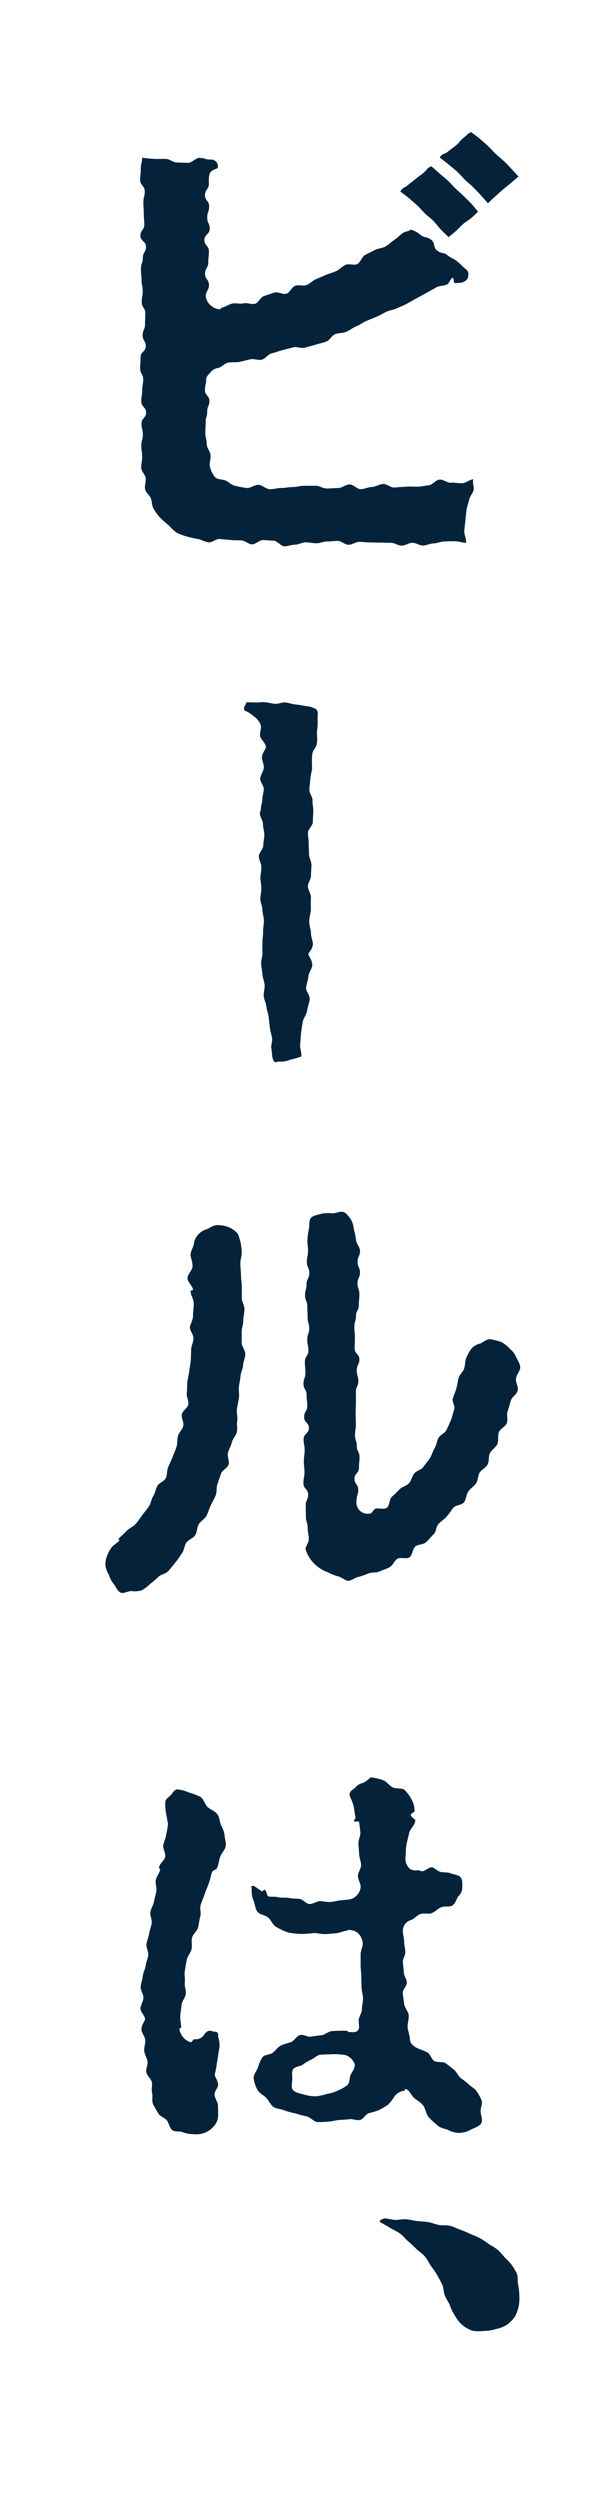 <svg id="レイヤー_1" data-name="レイヤー 1" xmlns="http://www.w3.org/2000/svg" viewBox="0 0 170.24 700.8"><defs><style>.cls-1{fill:#04233b;}</style></defs><path class="cls-1" d="M125.84,66.52c-.48-.52-1.29-1.23-2.2-2.18-.64-.66-1.26-1.52-2-2.32s-1.54-1.31-2.32-2.05-1.38-1.52-2.15-2.23-1.54-1.39-2.33-2.06-1.76-1.37-2.57-2c.67-1.22,1.11-.93,2.17-1.83s1.11-.84,2.18-1.74,1.14-.81,2.2-1.71.84-1.23,2.11-1.81c.69.54,1.43,1.21,2.3,2,.72.63,1.55,1.25,2.34,2s1.4,1.48,2.14,2.2,1.54,1.38,2.25,2.09,1.52,1.46,2.19,2.17,1.36,1.63,1.94,2.3c-.6.44-1.16,1.17-2,1.84s-1.53,1-2.22,1.62-1.33,1.38-2,1.94c-1,.88-1.8,1.48-2.09,1.77C125.81,66.46,125.85,66.52,125.84,66.52Z"/><path class="cls-1" d="M103.75,152.05c-1,0-2.06-.17-3-.17s-2,.84-3,.83-2.05-1.08-3-1.08-2.06.16-3,.15-2,.51-3,.51-2-.27-3-.27-2.06.67-3,.66-2.07.47-3,.46-2-1.56-3-1.58-2.07-.16-3-.18-2.11,1.24-3.08,1.21-2-1.07-3-1.11-2.07,0-3-.1-2.07-.2-3-.29c-1.09-.09-2.23,1.06-3.16.94-1.1-.15-2-.76-3-.94a26.54,26.54,0,0,1-3-.67,17.8,17.8,0,0,1-2.93-1.07,15.75,15.75,0,0,1-2.28-2.12A28,28,0,0,1,44.8,145a13.44,13.44,0,0,1-1.74-2.43c-.48-.79-.38-1.83-.75-2.87-.31-.86-1.42-1.54-1.63-2.63-.18-.9.29-2,.18-3.06-.1-.93-1.22-1.85-1.26-2.94,0-.94.27-2,.27-3.05,0-1.54-.24-1.54-.24-3.09s.43-1.55.43-3.09-.37-1.55-.37-3.1,1.28-1.55,1.28-3.1-1.34-1.55-1.34-3.11.24-1.55.24-3.1.29-1.55.29-3.09-.86-1.55-.86-3.1.13-1.56.13-3.11,1.44-1.55,1.44-3.1S40,95.5,40,94s.67-1.55.67-3.11.08-1.55.08-3.1-1-1.55-1-3.11.27-1.55.27-3.1-.33-1.56-.33-3.11-.16-1.55-.16-3.11.53-1.55.53-3.1.89-1.55.89-3.1-1.58-1.55-1.58-3.1,1.1-1.56,1.1-3.11-.15-1.55-.15-3.11-.11-1.55-.11-3.11.39-1.55.39-3.11S39.31,52,39.31,50.46s.17-1.56.17-3.12.35-1.57.39-3.13c.06,0,1.58.23,3.4.33.93.05,2,0,3.15,0s2,.93,3.1,1,2.15.06,3.16.12,2.31-1.46,3.24-1.41c1.87.1,1.53.46,3.1.49a1.88,1.88,0,0,1,2.1,2c0,.57-.35.38-1.55,1.06s-1,2.48-1,3.75c0,1.57-1.08,1.57-1.08,3.14s1.17,1.57,1.17,3.14-.54,1.57-.54,3.15.7,1.57.7,3.14-1.5,1.58-1.5,3.15,1.27,1.58,1.27,3.15-.18,1.58-.18,3.15-.9,1.58-.9,3.16,1.1,1.58,1.1,3.16-.9,1.58-.9,3.16a4,4,0,0,0,1.67,2.78,3.7,3.7,0,0,0,2.27.86c.24,0,.41-.45.64-.49,1-.21,1.88-.89,2.88-1.11s2.14.19,3.13-.06,2.23.39,3.21.12,1.59-1.89,2.57-2.18S76,82.29,77,82s2.37.64,3.33.32,1.52-1.86,2.48-2.21,2.24.15,3.19-.22,1.7-1.27,2.64-1.65,1.89-.8,2.82-1.2,2-.65,2.87-1.07,1.67-1.3,2.57-1.73,2.41.23,3.31-.23,1.26-2,2.14-2.51,1.86-.9,2.73-1.39,2.11-.51,3-1,1.64-1.29,2.46-1.83,1.6-1.35,2.38-1.92,1.59-.43,2.31-1a7.42,7.42,0,0,1,2.68,1.45c1.23,1,1.72.39,3,1.39s.42,2,1.65,3,1.73.38,3,1.38,1.46.72,2.7,1.72,1.13,1.13,2.37,2.14a1.71,1.71,0,0,1,.7,1.82c0,1-.93,2.06-2.9,2.06a7,7,0,0,1-1,0c-.16,0-.23-1.46-.38-1.46-.64,0-1,1.46-1.55,1.8-.9.54-2.21.36-3.11.88s-1.81,1-2.71,1.53l-2.74,1.49c-.92.49-1.8,1-2.72,1.52s-1.9.86-2.83,1.31-2,.53-3,1-1.84,1-2.78,1.4-1.93.79-2.88,1.19-1.81,1.08-2.77,1.47S98.08,92.59,97.12,93s-2.12.3-3.08.65-1.59,1.77-2.56,2.11-2,.55-3,.87-2,.53-3,.83-2.32-.38-3.29-.09-2,.51-3,.78-2,.65-3,.9-1.78,1.53-2.76,1.77-2.26-.33-3.24-.1-2.06.52-3,.72-2.18,0-3.12.2c-1.13.22-2,1.35-2.87,1.5a3.21,3.21,0,0,0-2,1.05c-.52.61-1.39,1.32-1.39,2.18,0,1.49-.33,1.49-.33,3s1.25,1.49,1.25,3-.62,1.49-.62,3-.43,1.5-.43,3-.09,1.5-.09,3,.37,1.51.37,3c0,1.18,1,2.2,1.1,3.17.09,1.21-.45,2.33-.19,3.24a7.38,7.38,0,0,0,1.39,2.91c.67.78,1.89.59,3,1,.88.36,1.62,1.32,2.82,1.52a32.18,32.18,0,0,0,3.19.59c1,.07,2.1-.93,3.26-.9,1,0,2,1.21,3.2,1.22s2.09-.35,3.23-.34,2.11-.27,3.24-.27c.91,0,2-.34,3.15-.34,1,0,2,0,3.17,0s2.07.79,3.18.77,2.06-.12,3.15-.14,2-.95,3.14-1,2.12,1.35,3.2,1.31,2.08-.57,3.15-.61,2.07-.8,3.13-.84,2.16,1.11,3.23,1,2.1-.18,3.16-.24,2.12,0,3.18,0,2.1-.3,3.16-.38,2-1.52,3.06-1.61,2.22,1,3.27.89,2.16.23,3.2.12,2-1,3-1.09c-.28,1.05.3,2.12.1,3-.24,1-1.09,1.81-1.26,2.74s-.61,1.86-.73,2.87-.23,1.87-.31,2.94c-.08.89-.25,1.86-.32,2.94-.06.9.59,2.23.53,3.3-.9.07-2.19-.48-3.34-.42-.82,0-1.76,0-2.94.08-.85,0-1.8.5-2.93.53-.88,0-1.85.57-2.94.59-.9,0-1.89-.77-3-.77-.91,0-1.89.8-2.94.8s-1.91-.79-3-.79-1.92-.06-3-.06S104.78,152.05,103.75,152.05Z"/><path class="cls-1" d="M136.87,57c-.75-.83-1.38-1.56-2-2.26s-1.5-1.56-2.16-2.25-1.63-1.41-2.3-2.08-1.43-1.58-2.15-2.24-1.57-1.34-2.37-2-1.67-1.32-2.54-2c.64-1.25,1.23-.8,2.3-1.69s1.15-.82,2.23-1.72.89-1.13,2-2,1-1.13,2.22-1.73c.66.47,1.55,1.09,2.45,1.85.72.6,1.47,1.29,2.27,2s1.37,1.48,2.12,2.18,1.56,1.34,2.27,2,1.49,1.48,2.14,2.17,1.51,1.61,2.05,2.27c-.68.59-1.45,1.22-2.18,1.86s-1.52,1.19-2.21,1.8-1.48,1.32-2.12,1.91C138,55.86,137.34,56.49,136.87,57Z"/><path class="cls-1" d="M78.25,297.56c-.78,0-1.31.81-1.8-1-.18-.65-.16-1.58-.36-2.78-.13-.78.35-1.78.2-2.85-.12-.83-.45-1.72-.59-2.75s-.22-2-.33-3-.57-2-.66-3-.67-2-.75-3,.33-2.05.26-3.06-.56-2-.62-3-.31-2-.36-3,.4-2.05.36-3.06,0-2,0-3,.22-2,.19-3,.26-2.05.23-3.05-.41-2-.42-3-.58-2.05-.59-3,.31-2.05.3-3-.28-2-.28-3c0-.72.26-1.75.28-3,0-.9-.73-1.93-.71-3,0-.95,1.22-1.94,1.24-3s.27-2,.29-3-.4-2-.38-3-.88-2-.86-3.05c0-.54.24-.54.26-1.08,0-1,.41-1.9.43-2.84s.37-1.92.39-2.85-1-2-1-2.88S74,216,74,215.12c0-1-.54-2-.53-2.85,0-1.22,1.09-2.2,1.09-2.84,0-1.2-1.54-2.2-1.62-3.15-.1-1.22.5-2.33.13-3.21A5.68,5.68,0,0,0,71,200.65a8.09,8.09,0,0,0-2.44-1.48c-.34-1.25.17-1,.52-2.27a19.73,19.73,0,0,1,2.28,0c.85.06,1.85-.14,2.89-.06s1.88.37,2.85.44,2-.44,2.91-.37,2,.49,2.85.56a21.86,21.86,0,0,1,2.85.46,6.71,6.71,0,0,1,2.93.85c.73.6.43,1.76.43,2.91a15,15,0,0,1-.15,3.18c-.11.85.12,1.95,0,3.25-.24,1.82-1.15,1.69-1.38,3.52a30.68,30.68,0,0,0,0,3.7c-.08.87-.43,1.87-.5,3-.06.93-.23,2-.28,3s.94,2,.9,3.07.23,2,.2,3-.1,2-.12,3-1.34,2-1.36,3,.2,2,.19,3,.11,2,.1,3,.69,2,.68,3.05-.12,2-.13,3-.85,2-.85,3,.83,2,.83,3c0,.62-.07,1.87,0,3.41,0,1-.5,2.23-.47,3.44s.48,2.31.5,3.41.51,2,.52,2.83c0,1.46-1.26,2.53-1.26,2.85,0,.61,1.15,1.68,1.08,3.2,0,.9-1,1.91-1.08,3.13-.07.95-.54,2-.64,3.13-.09,1,1.13,2.17,1,3.3s-.57,2-.71,3.13-1,2-1.2,3.06-.34,2.05-.49,3.15-.11,2.09-.27,3.18.5,2.39.32,3.47a26.59,26.59,0,0,1-3.24.94A6.27,6.27,0,0,1,78.25,297.56Z"/><path class="cls-1" d="M97.64,443.11c-.81,0-1.75-1-2.94-1.28a12.36,12.36,0,0,1-2.76-1.11,9.8,9.8,0,0,1-2.65-1.41,9.24,9.24,0,0,1-2.19-2.22,8.65,8.65,0,0,1-1.38-2.79c-.15-.78,1-1.89.89-3.1,0-.87-.33-1.82-.33-3,0-1.55-.49-1.55-.49-3.09s-.05-1.55-.05-3.1.68-1.55.68-3.1-1.32-1.55-1.32-3.1.29-1.55.29-3.1-.17-1.55-.17-3.09.22-1.56.22-3.11-.29-1.55-.29-3.1,1.48-1.55,1.48-3.1-1.34-1.55-1.34-3.1.88-1.55.88-3.1-.18-1.55-.18-3.1-.87-1.55-.87-3.11.53-1.55.53-3.1-.15-1.55-.15-3.1,1-1.55,1-3.1-.33-1.55-.33-3.1.55-1.55.55-3.11-.45-1.55-.45-3.1-.08-1.55-.08-3.1-.64-1.56-.64-3.11.43-1.56.43-3.11.77-1.56.77-3.11-.69-1.56-.69-3.12.33-1.56.33-3.12c0-1.1-.23-2.11-.17-3a18.84,18.84,0,0,1,.38-3c.26-1.13,0-2.44.56-3.17s1.9-.89,3-1.23a10.48,10.48,0,0,1,3-.11c1.18,0,2.29-.65,3.12-.38,1,.36,1.61,1.38,2.2,2.19a7.6,7.6,0,0,1,.79,2.8,16.7,16.7,0,0,1,.59,2.92c.06.92,1.11,1.92,1.11,3,0,1.53-.68,1.53-.68,3.06s.67,1.52.67,3-.69,1.53-.69,3.05.52,1.52.52,3.05-.15,1.52-.15,3.05-.8,1.52-.8,3-.45,1.52-.45,3.05.14,1.52.14,3.05-.06,1.53-.06,3.05,1.32,1.53,1.32,3.05-.74,1.53-.74,3.06.45,1.52.45,3-.68,1.53-.68,3.06,0,1.52,0,3-.08,1.53-.08,3.05.07,1.53.07,3.06-.24,1.52-.24,3,.5,1.53.5,3.06.76,1.53.76,3.06-.15,1.52-.15,3.05-1.27,1.53-1.27,3.06,1.06,1.54,1.06,3.07-.47,1.54-.47,3.07a3.14,3.14,0,0,0,3.74,3.61c.63,0,.84-.93,1.4-1.27.76-.45,2.5.3,3.4-.39.74-.56.59-2.35,1.4-3.07s1.4-1.33,2.15-2.08,1.91-.9,2.61-1.69.82-1.9,1.47-2.72,2-1,2.58-1.85,1.25-1.59,1.81-2.46.8-1.87,1.32-2.77.61-1.94,1.09-2.86,1.82-1.35,2.26-2.28.86-1.85,1.26-2.81.54-2,.9-2.94S126.71,393,127,392s.75-1.86,1-2.85.38-2,.62-2.89c.29-1,1.29-1.77,1.55-2.62.32-1.06.25-2.13.56-2.93a12.79,12.79,0,0,1,1.45-2.63,4.54,4.54,0,0,1,2.5-1.47c.8-.31,1.62-1.22,2.78-1.22a18.8,18.8,0,0,1,3.09.77A8.54,8.54,0,0,1,143,378.1a5.55,5.55,0,0,1,1.77,2.32c.32.84,1.13,1.76,1.13,2.95,0,.86-1,1.86-1.19,3.09-.15,1,.74,2.23.48,3.35s-1.61,1.73-1.92,2.79-.56,2-.9,3,.14,2.28-.23,3.3-1.83,1.56-2.23,2.55,0,2.34-.4,3.3-1.6,1.61-2.08,2.54-.18,2.35-.69,3.25S135,412,134.5,412.82s-.4,2.19-1,3-1.56,1.43-2.16,2.27-.57,2.15-1.19,3-2.36.76-3,1.54-1.18,1.69-1.85,2.45-1.58,1.32-2.28,2.06-.68,2.23-1.41,2.93-1.39,1.57-2.14,2.25-2.25.55-3,1.19-.78,2.39-1.59,3-2.59-.11-3.44.44-1.28,1.85-2.15,2.34-1.94.79-2.84,1.2-2.12.21-3,.52a22.09,22.09,0,0,1-2.83,1C99.53,442.17,98.62,443.11,97.64,443.11Z"/><path class="cls-1" d="M36.83,446c-1,0-2.19.84-3.07.4s-1.25-1.68-1.91-2.42a7.71,7.71,0,0,1-1.29-2.5,7.52,7.52,0,0,1-1-2.7,6.37,6.37,0,0,1,.49-2.67,8.45,8.45,0,0,1,1.32-2.44c.51-.58,1.34-1.05,2.1-1.84.07-.07-.3-.43-.22-.51.72-.74,1.51-1.38,2.2-2.14S37.28,428,38,427.23s1.23-1.65,1.85-2.47,1.29-1.61,1.88-2.46.68-2,1.22-2.88.66-1.94,1.16-2.86,1.92-1.29,2.38-2.23.27-2.11.67-3.07.87-1.83,1.23-2.82.8-1.87,1.11-2.87.15-2.06.42-3.07,1.25-1.79,1.48-2.81-.61-2.2-.41-3.23,1.66-1.78,1.82-2.81-.56-2.14-.43-3.18.07-2,.17-3.07.44-2,.52-3,.37-2,.43-3.06.08-2,.11-3.08.63-2,.65-3.09-1-2.06-1-3.11c0-.7.91-1.91.87-3.4,0-1,.24-2.17.2-3.4,0-1.08-.86-2.21-.89-3.37,0-.16.67-.18.67-.35,0-1-1.49-2.11-1.53-3.21S54,356,54,355c0-1.42-.56-2.58-.56-3.23,0-1,.63-1.9.9-2.91a4.76,4.76,0,0,1,1.06-2.59,5.19,5.19,0,0,1,2.44-1.67c.87-.24,1.86-1.2,3.08-1.2a10,10,0,0,1,2.88.46,7,7,0,0,1,2.51,1.56c.75.68.81,1.87,1.12,2.61a17.44,17.44,0,0,1,.36,3.1c.07.83-.42,1.88-.37,3.17,0,.92.14,2,.17,3.16,0,.95.2,2,.22,3.15,0,1,0,2,0,3.18s.73,2,.74,3.17-.32,2.07-.32,3.18-.43,2.07-.44,3.12,0,2.07,0,3.12,1,2.11,1,3.16-.55,2.06-.61,3.11-.65,2-.73,3.08-.35,2.05-.45,3.09.17,2.11,0,3.14S66.6,394,66.45,395s.26,2.15.09,3.18.1,2.15-.1,3.17-1.17,1.9-1.4,2.92-.84,1.93-1.1,2.94.46,2.29.17,3.29-1.8,1.62-2.14,2.61-.64,1.95-1,2.93-.08,2.19-.49,3.16-.94,1.86-1.39,2.8-.7,2-1.19,2.91-1.63,1.46-2.16,2.37-.42,2.17-1,3.05-1.87,1.23-2.47,2.09-.6,2.13-1.25,3-1.13,1.76-1.82,2.55-1.29,1.66-2,2.43-2.06.89-2.81,1.63A22.89,22.89,0,0,1,42.11,444a10.81,10.81,0,0,1-2.38,1.8A7.29,7.29,0,0,1,36.83,446Z"/><path class="cls-1" d="M128.75,597.88a6.8,6.8,0,0,1-3-.79c-.93-.44-2.21-.51-3.06-1.33a24.08,24.08,0,0,1-2.46-2.28c-.83-1.05-.91-2.51-1.58-3.34-.88-1.07-2.1-1.57-2.77-2.33s-1.24-2.22-2.25-2.22c-.06,0-.13.48-.19.48a3.89,3.89,0,0,0-2.81,1.59,11.57,11.57,0,0,1-1.86,2.35,19.15,19.15,0,0,1-2.6,1.51,18.41,18.41,0,0,1-2.75.83c-.9.33-1.52,1.67-2.46,1.9s-2.1-.37-3-.22-2,.15-2.88.23c-1.14.1-2.11.43-2.86.43a24.56,24.56,0,0,1-3.25.14c-1-.13-1.89-1.34-3-1.59s-2-.45-3-.8a29.93,29.93,0,0,1-3.1-.82c-1-.48-2.27-.44-3.14-1s-1.34-1.84-2.06-2.58-2-1.31-2.46-2.24a8.65,8.65,0,0,1-1.08-3.32c0-1.07.92-2.07,1.24-3a9.8,9.8,0,0,1,1.24-2.82c.61-.77,2.09-.64,2.91-1.27s1.29-1.5,2.2-2a24.51,24.51,0,0,1,2.82-.93c1-.36,1.57-1.69,2.54-2s2.22.61,3.19.43,2-.3,2.94-.4,2-1.15,2.94-1.15a35.71,35.71,0,0,1,4.28-.07c.11,0,.16.32.27.32.88,0,1.95.25,2.6-.35s.31-1.86.3-2.86.9-2.12.89-3.1.34-2.12.33-3.09-.41-2.13-.42-3.1-.07-2.12-.07-3.1-.19-2.1-.19-3.09,0-2.07,0-3.09.58-2,.6-3.07a4.38,4.38,0,0,0-1.49-3,4,4,0,0,0-2.54-.74c-.17,0-.34.18-.51.2-1,.15-2,.61-3,.71s-2,.19-3.07.23-2-.29-3.08-.29a31,31,0,0,1-3.59.26,25.71,25.71,0,0,1-3.61-.4,18,18,0,0,1-3.32-1.53c-1-.49-1.41-1.86-2.25-2.61s-2.45-.84-3.1-1.73-.72-2.33-1.15-3.28a6.93,6.93,0,0,1-.42-3.18c0-.24-.53-.75.54-.75.3.08,1.24.9,2.35,1.52.16.09.52-.54.68-.45.63.35.67,1.7,1,1.83.66.28,1.88,0,3,.3.86.22,1.9,0,2.93.2s1.88.15,2.87.25,1.9,1.44,2.86,1.44,2-.79,2.88-.8,2,.28,2.89.23,2-.37,2.84-.46c1.06-.1,2-.16,2.84-.32a3.45,3.45,0,0,0,2-1.37,3.32,3.32,0,0,0,.85-2.2c0-.81-.73-1.84-.76-3,0-.94.92-2,.88-3.06s-.49-2-.54-3-.14-2-.2-3,.64-2.16.55-3.11c-.12-1.14-.24-2.22-.4-3,0-.13-1.31.06-1.35-.06-.15-.55.53-.74.37-1.29-.25-.92-.29-2.12-.57-3.18-.35-1.38-1.08-2.56-1.08-3.08,0-1.08,1.12-1.39,1.64-2a3.63,3.63,0,0,1,1.93-1.19c1.23-.39,2.17-1.61,2.43-1.61a13.55,13.55,0,0,1,3.3.76c1,.28,1.72,1.46,2.72,2s2.59.09,3.42.77a10.72,10.72,0,0,1,2,2.76,6.4,6.4,0,0,1,.79,3.26c0,.13-1,.5-1.06,1s1.27,1.19,1.24,1.45c0,.09,0,.25,0,.35-.25,1.24-1.49,2.17-1.69,3.2-.25,1.26-.6,2.36-.77,3.38-.22,1.26-.13,2.42-.27,3.47A3.81,3.81,0,0,0,115,523.9a3.51,3.51,0,0,0,2.25.35c.45,0,1,.43,1.43.25,1.22-.49,1.75-1.09,2.32-1.09.76,0,1.59,1.1,2.65,1.33.89.19,1.88,0,2.74.37s2.16.41,2.76,1.08.51,1.86.51,2.89a3.47,3.47,0,0,1-1.14,2.5c-.51.6-.66,2-1.77,2.63-.75.4-2.06,0-3.14.46-.83.35-1.55,1.24-2.61,1.63-.86.32-2.08-.12-3.11.23s-1.61,1.34-2.63,1.68a3.14,3.14,0,0,0-2.27,3.16c0,.86.33,1.81.35,2.87,0,.88.3,1.82.34,2.86S112.93,549,113,550s.18,1.86.25,2.87.77,1.82.85,2.81-1.23,2-1.14,3,.26,1.9.37,2.89c.15,1.27,1.17,2.27,1.28,3.23.14,1.33-.37,2.47-.29,3.4.12,1.3.6,2.27.63,3.29,0,1.32,1,2.1,2.19,2.67.9.44,1.88.69,2.71,1.13s1.17,2,2,2.46,2.28.06,3.07.56,1.56,1.26,2.32,1.79,1.18,1.72,1.89,2.31,1.62,1.14,2.26,1.79,1.71,1.2,2.23,1.93a12,12,0,0,1,1.43,2.59c.39,1-.26,2-.26,2.91,0,1.23.73,2.59.18,3.53s-2,1.31-3,1.84A6.65,6.65,0,0,1,128.75,597.88Zm-36.21-22a17.31,17.31,0,0,0-2.85.12c-.92.16-1.65,1.08-2.54,1.39a11.58,11.58,0,0,0-2.3,1.4c-.85.53-2,.45-2.57,1.16s-.3,1.69-.3,2.66c0,1.21-.48,2.64.29,3.36s2.16.9,3.23,1.22a11.82,11.82,0,0,0,3.25.43,22.87,22.87,0,0,0,3-.67,12.44,12.44,0,0,0,2.95-.93,11.29,11.29,0,0,0,2.76-1.57c.69-.67.46-2.14,1-3.1s1.35-1.93.92-3a4.13,4.13,0,0,0-2.54-2.3A19.5,19.5,0,0,0,92.54,575.85Z"/><path class="cls-1" d="M54,598.21a7.43,7.43,0,0,1-2.71-.53c-.94-.34-2.21,0-3-.61s-.86-1.86-1.48-2.68-1.93-1.09-2.42-2a27.31,27.31,0,0,1-1.5-2.66c-.35-.91,0-2.14-.25-3.11s.17-2.07-.06-3-1.36-1.74-1.54-2.72.47-2.1.33-3.07-.82-1.93-.92-2.89.35-2.08.29-3c-.08-1.11-1-2.06-1.07-2.93-.06-1.43,1-2.5,1-3,0-1-1.29-2-1.27-3s.79-2,.83-3-.84-2.06-.78-3.06.51-2,.59-3,.71-2,.81-2.95.62-2,.73-2.94-.63-2.1-.5-3.09.6-2,.74-2.95.57-1.94.73-2.93-.55-2.13-.38-3.11.81-1.9,1-2.89.49-1.95.67-2.93S43.51,528,43.7,527s1-1.85,1.18-2.83c.07-.35-.34-.44-.27-.78.24-1.12,1.51-1.9,1.7-2.83.23-1.13-.69-2.36-.52-3.28.2-1.12.71-2,.81-3a28.36,28.36,0,0,0,.53-3.08c0-.14-.1-.28-.12-.42s-.26-1.58-.43-2.47a13.43,13.43,0,0,1-.22-2.91c0-1,.57-1.35,1.24-1.93s1.31-1.89,2.09-1.89a10.24,10.24,0,0,1,3.32.89,16.77,16.77,0,0,1,3.2,1.22c.91.59,1.22,2.07,2,2.82s2.06,1.14,2.72,2,.67,2.23,1.09,3.19a7.63,7.63,0,0,1,1,3c0,.84.57,1.93.21,3.13-.24.8-1.07,1.58-1.49,2.7-.3.83-.39,1.87-.79,2.94-.34.88-1.2.55-1.53,1.43-.23.61-.4,1.71-.87,3.06-.31.87-.79,1.83-1.16,3-.3.93-.77,1.9-1.1,3s.18,2.19-.12,3.25-.35,2.05-.62,3.1-1.42,1.79-1.68,2.84.08,2.17-.15,3.21-1.14,1.91-1.35,3-.36,2.08-.54,3.13.14,2.16,0,3.21.39,2.17.27,3.22-1.07,2-1.16,3.06-.34,2.11-.39,3.17.26,2.13.26,3.18c0,.17-.51.17-.51.35a4.64,4.64,0,0,0,3.13,3.78c.33.1.78-.86,1.12-.86a2.69,2.69,0,0,0,2.66-1.2c1.2-1.85,2.32-.93,2.59-.93,1.4,0,1.41.46,1.41,1.56a8.83,8.83,0,0,1,.37,2.6c-.1.79-.29,1.67-.41,2.58-.15,1.1-.34,2-.43,2.73-.19,1.45-.49,2.27-.49,2.74s.86,1.41.93,2.73c0,.79-1.1,1.78-1,2.81s.89,2,.94,2.9c.07,1.28.06,2.42.06,3a4.76,4.76,0,0,1-1.3,3,6.61,6.61,0,0,1-2.69,1.81A7.08,7.08,0,0,1,54,598.21Z"/><path class="cls-1" d="M136,653.37a13.31,13.31,0,0,1-3.33,0,8.56,8.56,0,0,1-5-4.15,12.3,12.3,0,0,1-1.46-2.9c-.31-.92-1-1.76-1.43-2.8s-.29-2.07-.75-3.07-.92-1.82-1.46-2.77-1.14-1.7-1.76-2.6-1-1.81-1.71-2.64-1.6-1.31-2.37-2.08-1.46-1.42-2.28-2.12-1.41-1.53-2.29-2.17-1.82-1-2.73-1.56-2-1.15-2.92-1.67c0-.72.62-.68,1.25-1,.94,0,1.93.35,3,.42s2-.27,3.12-.18,2,.37,3.06.49,2,.14,3.09.3,2,.59,3,.8,2.13,0,3.13.23,1.94.78,2.92,1.11,1.92.79,2.87,1.19,1.91.79,2.82,1.28a25.14,25.14,0,0,1,2.58,1.72,17.08,17.08,0,0,1,2.36,1.54,22.33,22.33,0,0,1,1.88,2.1,16.8,16.8,0,0,1,1.95,2.07,15.67,15.67,0,0,1,1.44,2.47c.35.84.11,1.9.3,2.86a14.36,14.36,0,0,1,.35,2.76,13.84,13.84,0,0,1-.11,3.25,11.07,11.07,0,0,1-1.1,3.12,9.46,9.46,0,0,1-2.34,2.34,9.29,9.29,0,0,1-3,1.15A10.23,10.23,0,0,1,136,653.37Z"/></svg>